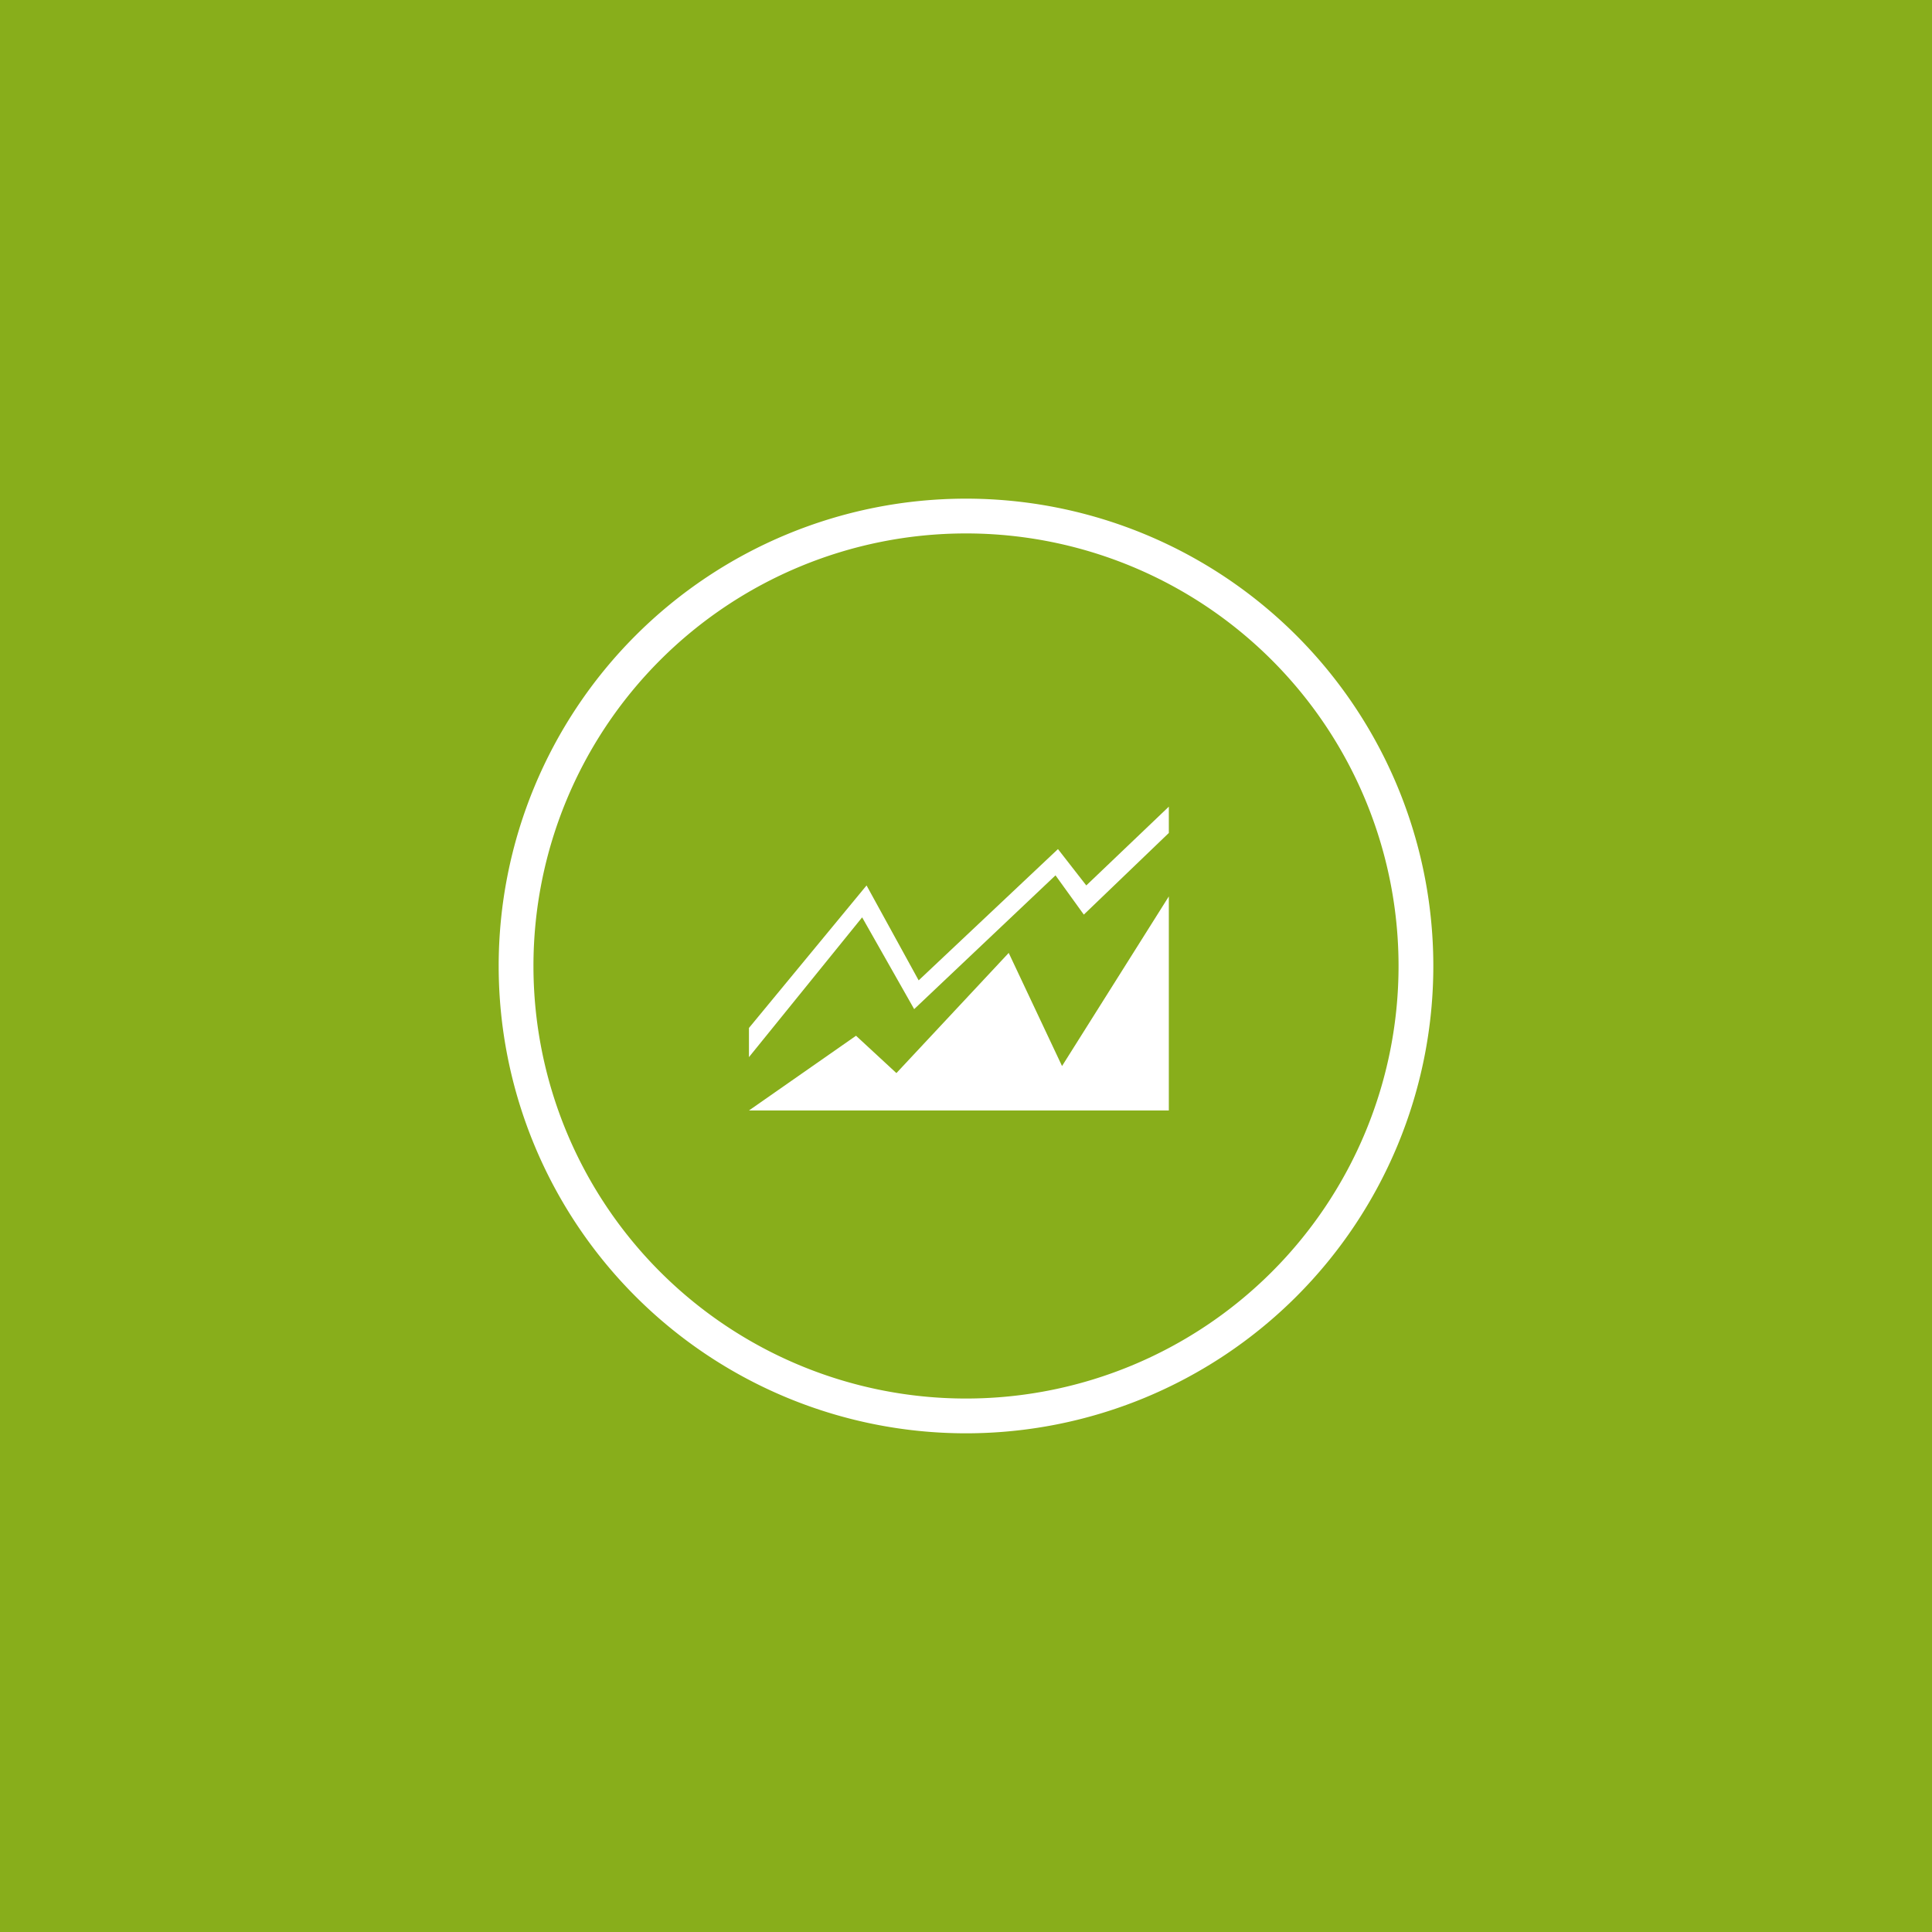 <svg xmlns="http://www.w3.org/2000/svg" xmlns:xlink="http://www.w3.org/1999/xlink" width="200" height="200" viewBox="0 0 200 200">
  <rect x="0" y="0" width="200" height="200" fill="#333333" stroke="none"/>
  <defs>
    <clipPath id="clip-Gestione_vendite_e_clienti">
      <rect width="200" height="200"/>
    </clipPath>
  </defs>
  <g id="Gestione_vendite_e_clienti" clip-path="url(#clip-Gestione_vendite_e_clienti)">
    <g id="Raggruppa_61769" data-name="Raggruppa 61769" transform="translate(-854.927 -2886.205)">
      <rect id="Rettangolo_893" data-name="Rettangolo 893" width="200" height="200" transform="translate(854.927 2886.205)" fill="#88ae1b"/>
      <g id="Raggruppa_61725" data-name="Raggruppa 61725" transform="translate(908.349 2939.626)">
        <path id="Tracciato_42494" data-name="Tracciato 42494" d="M434.05,236.691a46.577,46.577,0,1,1-46.578-46.578A46.578,46.578,0,0,1,434.05,236.691Z" transform="translate(-340.895 -190.113)" fill="none" stroke="#fff" stroke-miterlimit="10" stroke-width="3.6"/>
      </g>
      <path id="Tracciato_42495" data-name="Tracciato 42495" d="M401.016,217.439V239.6H357.55l11.084-7.737,4.181,3.866,11.626-12.441L389.96,235Z" transform="translate(574.908 2761.562)" fill="#fff"/>
      <path id="Tracciato_42496" data-name="Tracciato 42496" d="M401.016,210.834v2.723l-8.8,8.452-2.932-4.064-14.63,13.848-5.387-9.5L357.55,236.763v-3.02l12.174-14.753,5.394,9.827,14.421-13.591,2.932,3.763Z" transform="translate(574.908 2758.876)" fill="#fff"/>
    </g>
  </g>
</svg>
